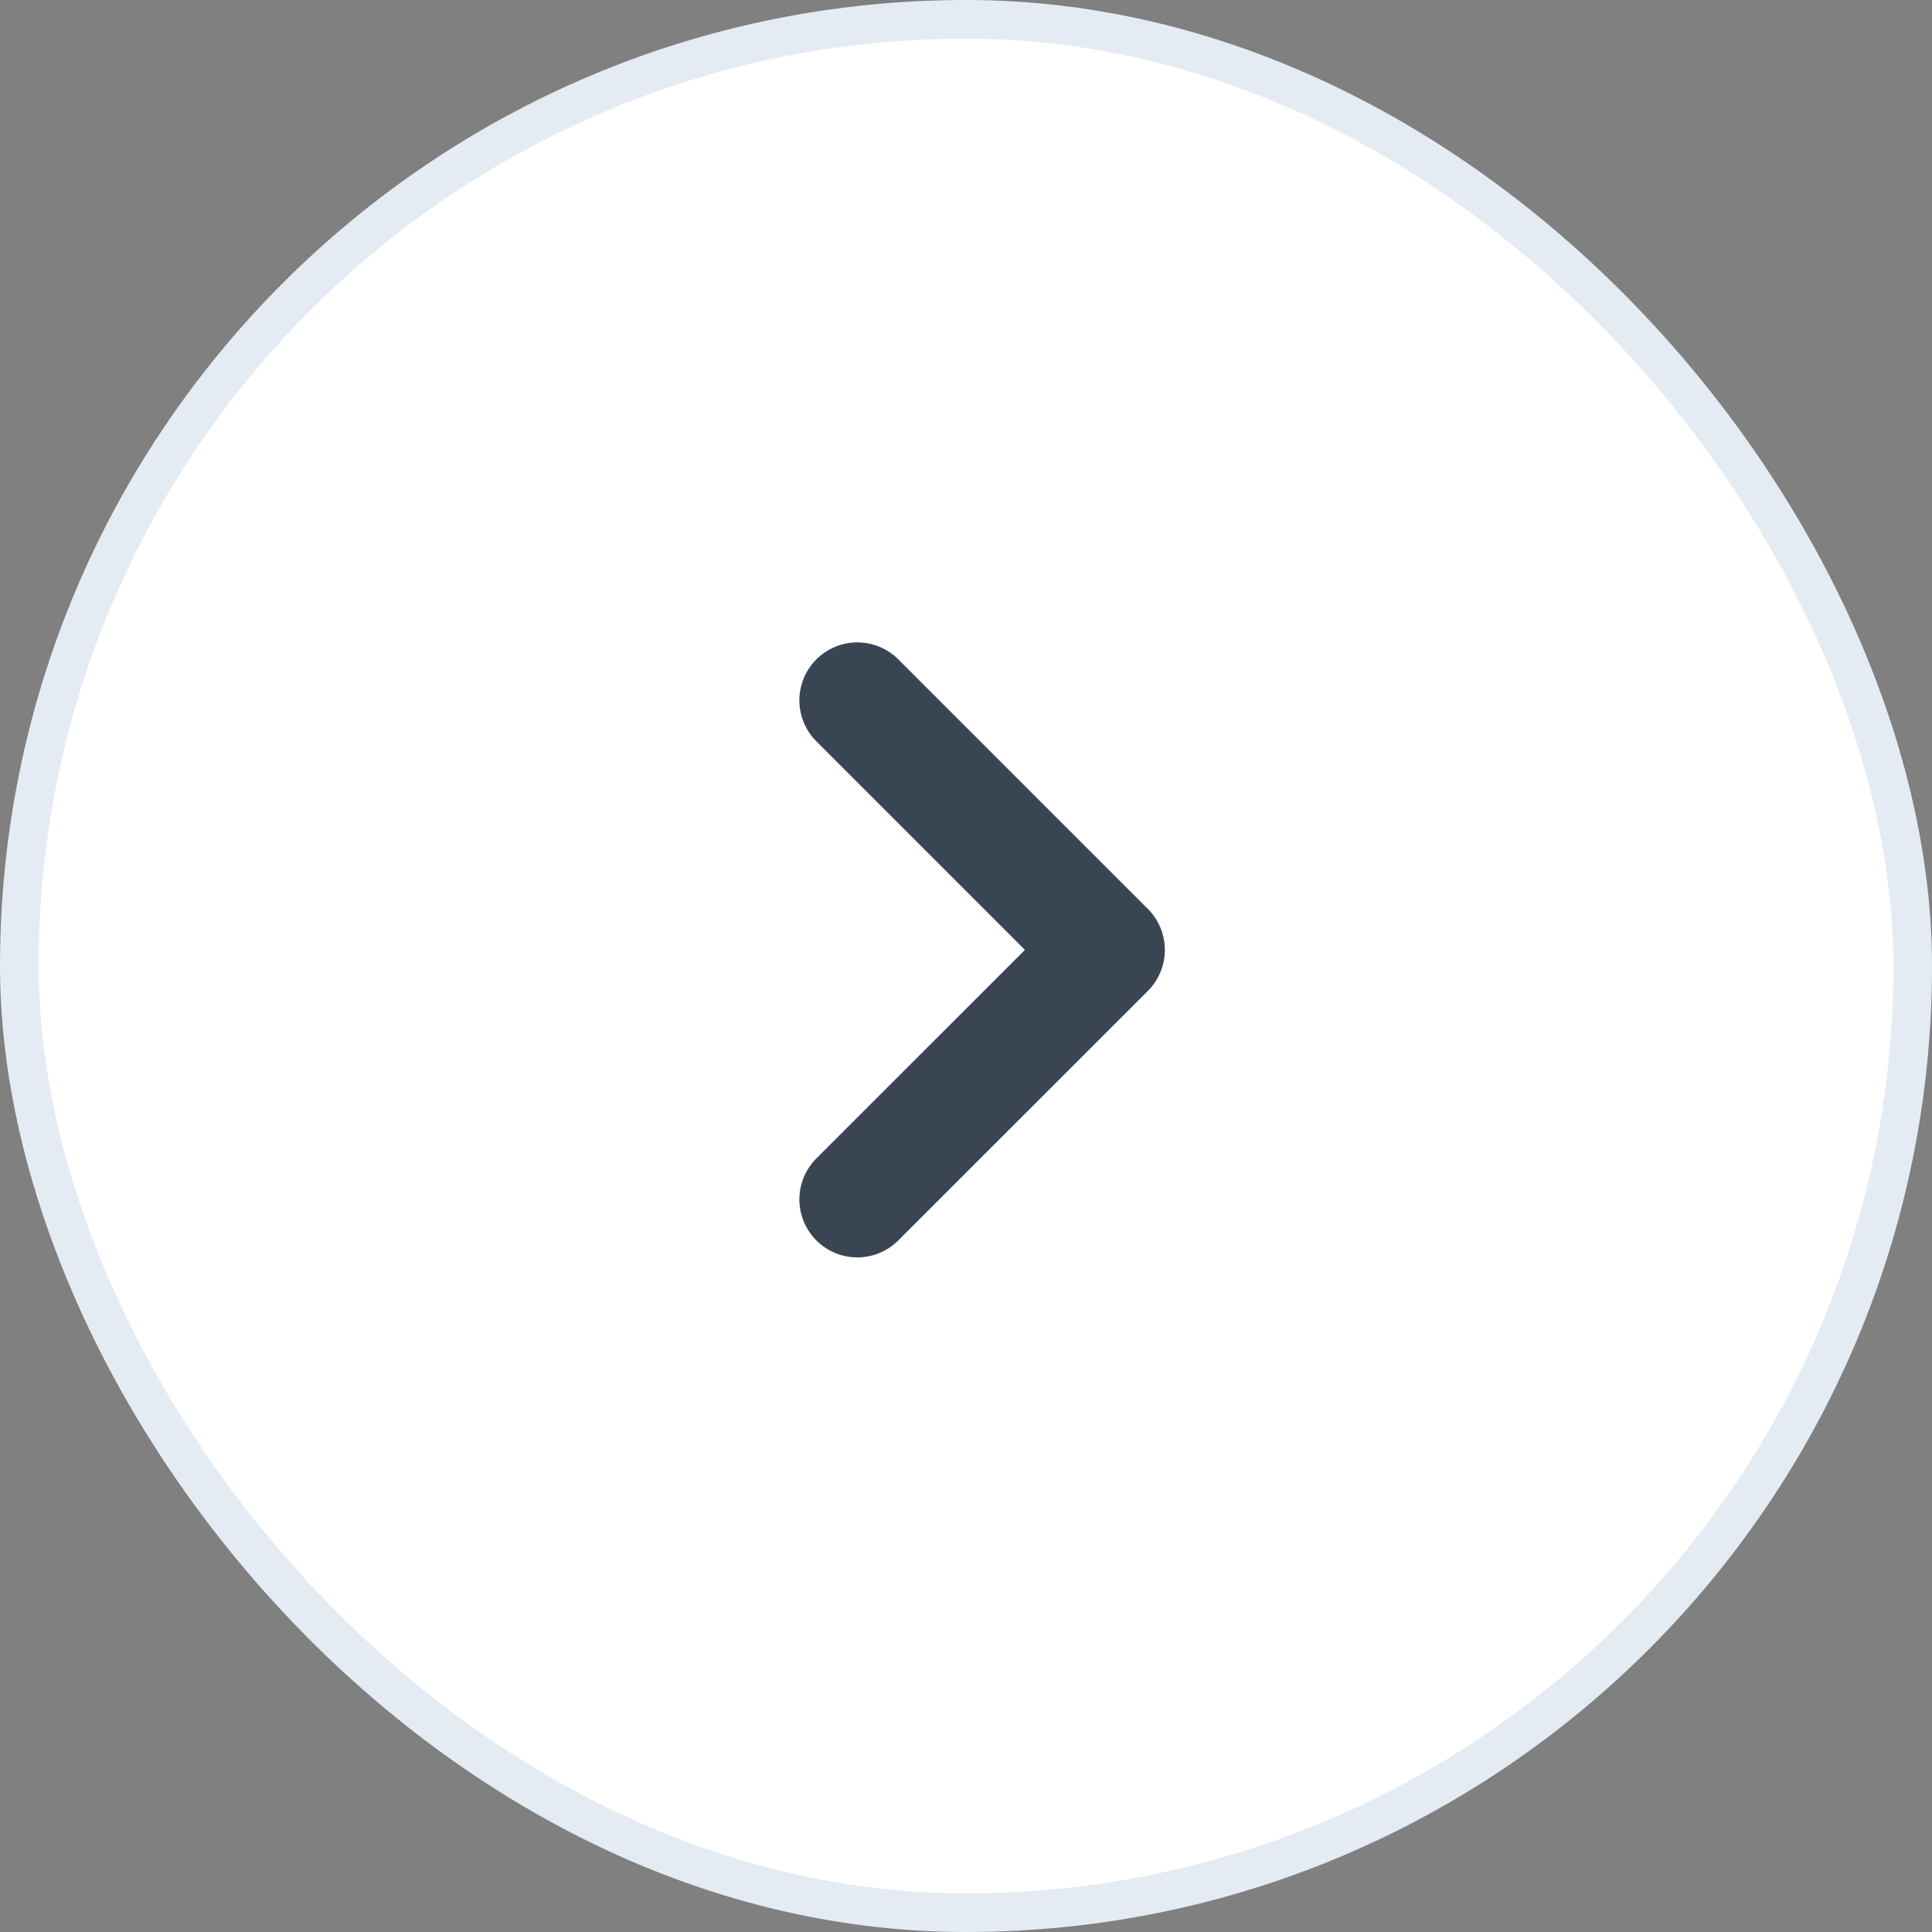 <svg xmlns="http://www.w3.org/2000/svg" width="40" height="40" viewBox="0 0 40 40" fill="none">
<rect x="0" y="0" width="40" height="40" fill="#808080" stroke="none"/>
<rect x="0.4" y="0.4" width="39.2" height="39.2" rx="19.6" fill="white" stroke="#E4EBF3" stroke-width="0.8"/>
<path d="M17.75 24.833L22.917 19.667L17.75 14.5" stroke="#3A4554" stroke-width="2.4" stroke-linecap="round" stroke-linejoin="round"/>
</svg>